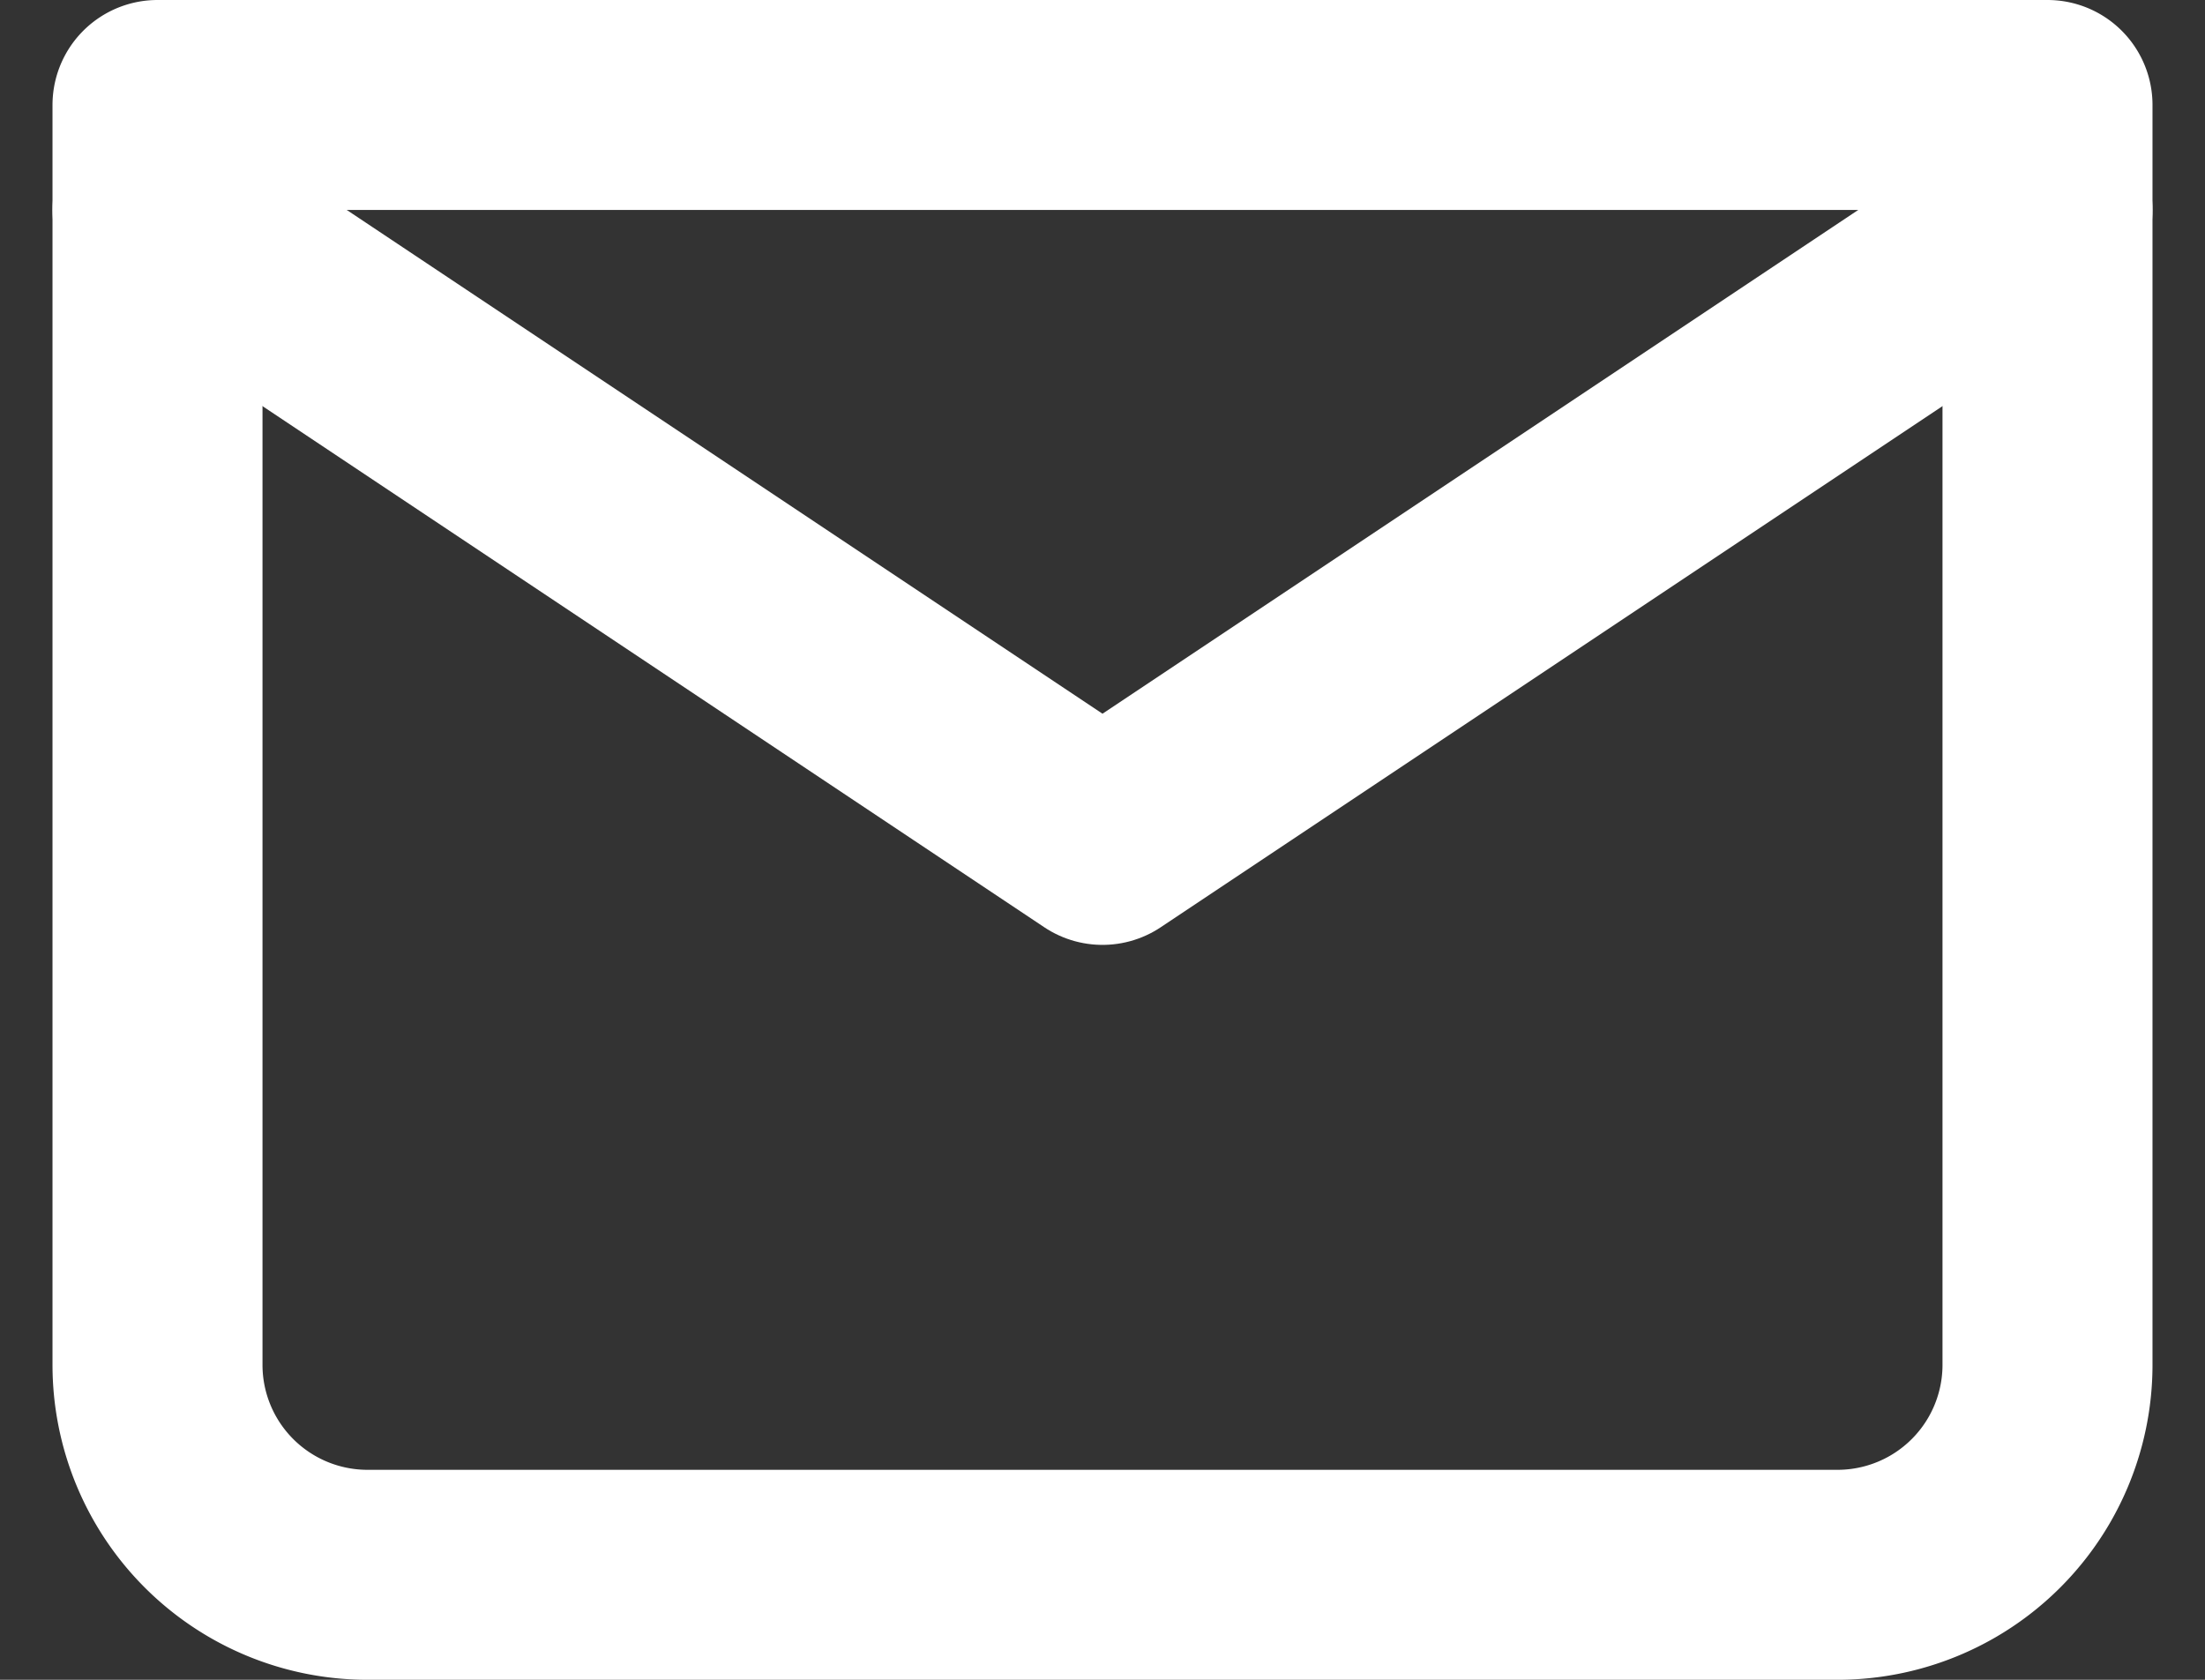 <svg width="21" height="16" fill="none" xmlns="http://www.w3.org/2000/svg"><rect width="100%" height="100%" fill="#333333" stroke="none"/><path d="M1.5 1h18v12a2 2 0 01-2 2h-14a2 2 0 01-2-2V1z" stroke="#fff" stroke-width="2" stroke-linecap="round" stroke-linejoin="round"/><path d="M1.5 2l9 6 9-6" stroke="#fff" stroke-width="2" stroke-linecap="round" stroke-linejoin="round"/></svg>